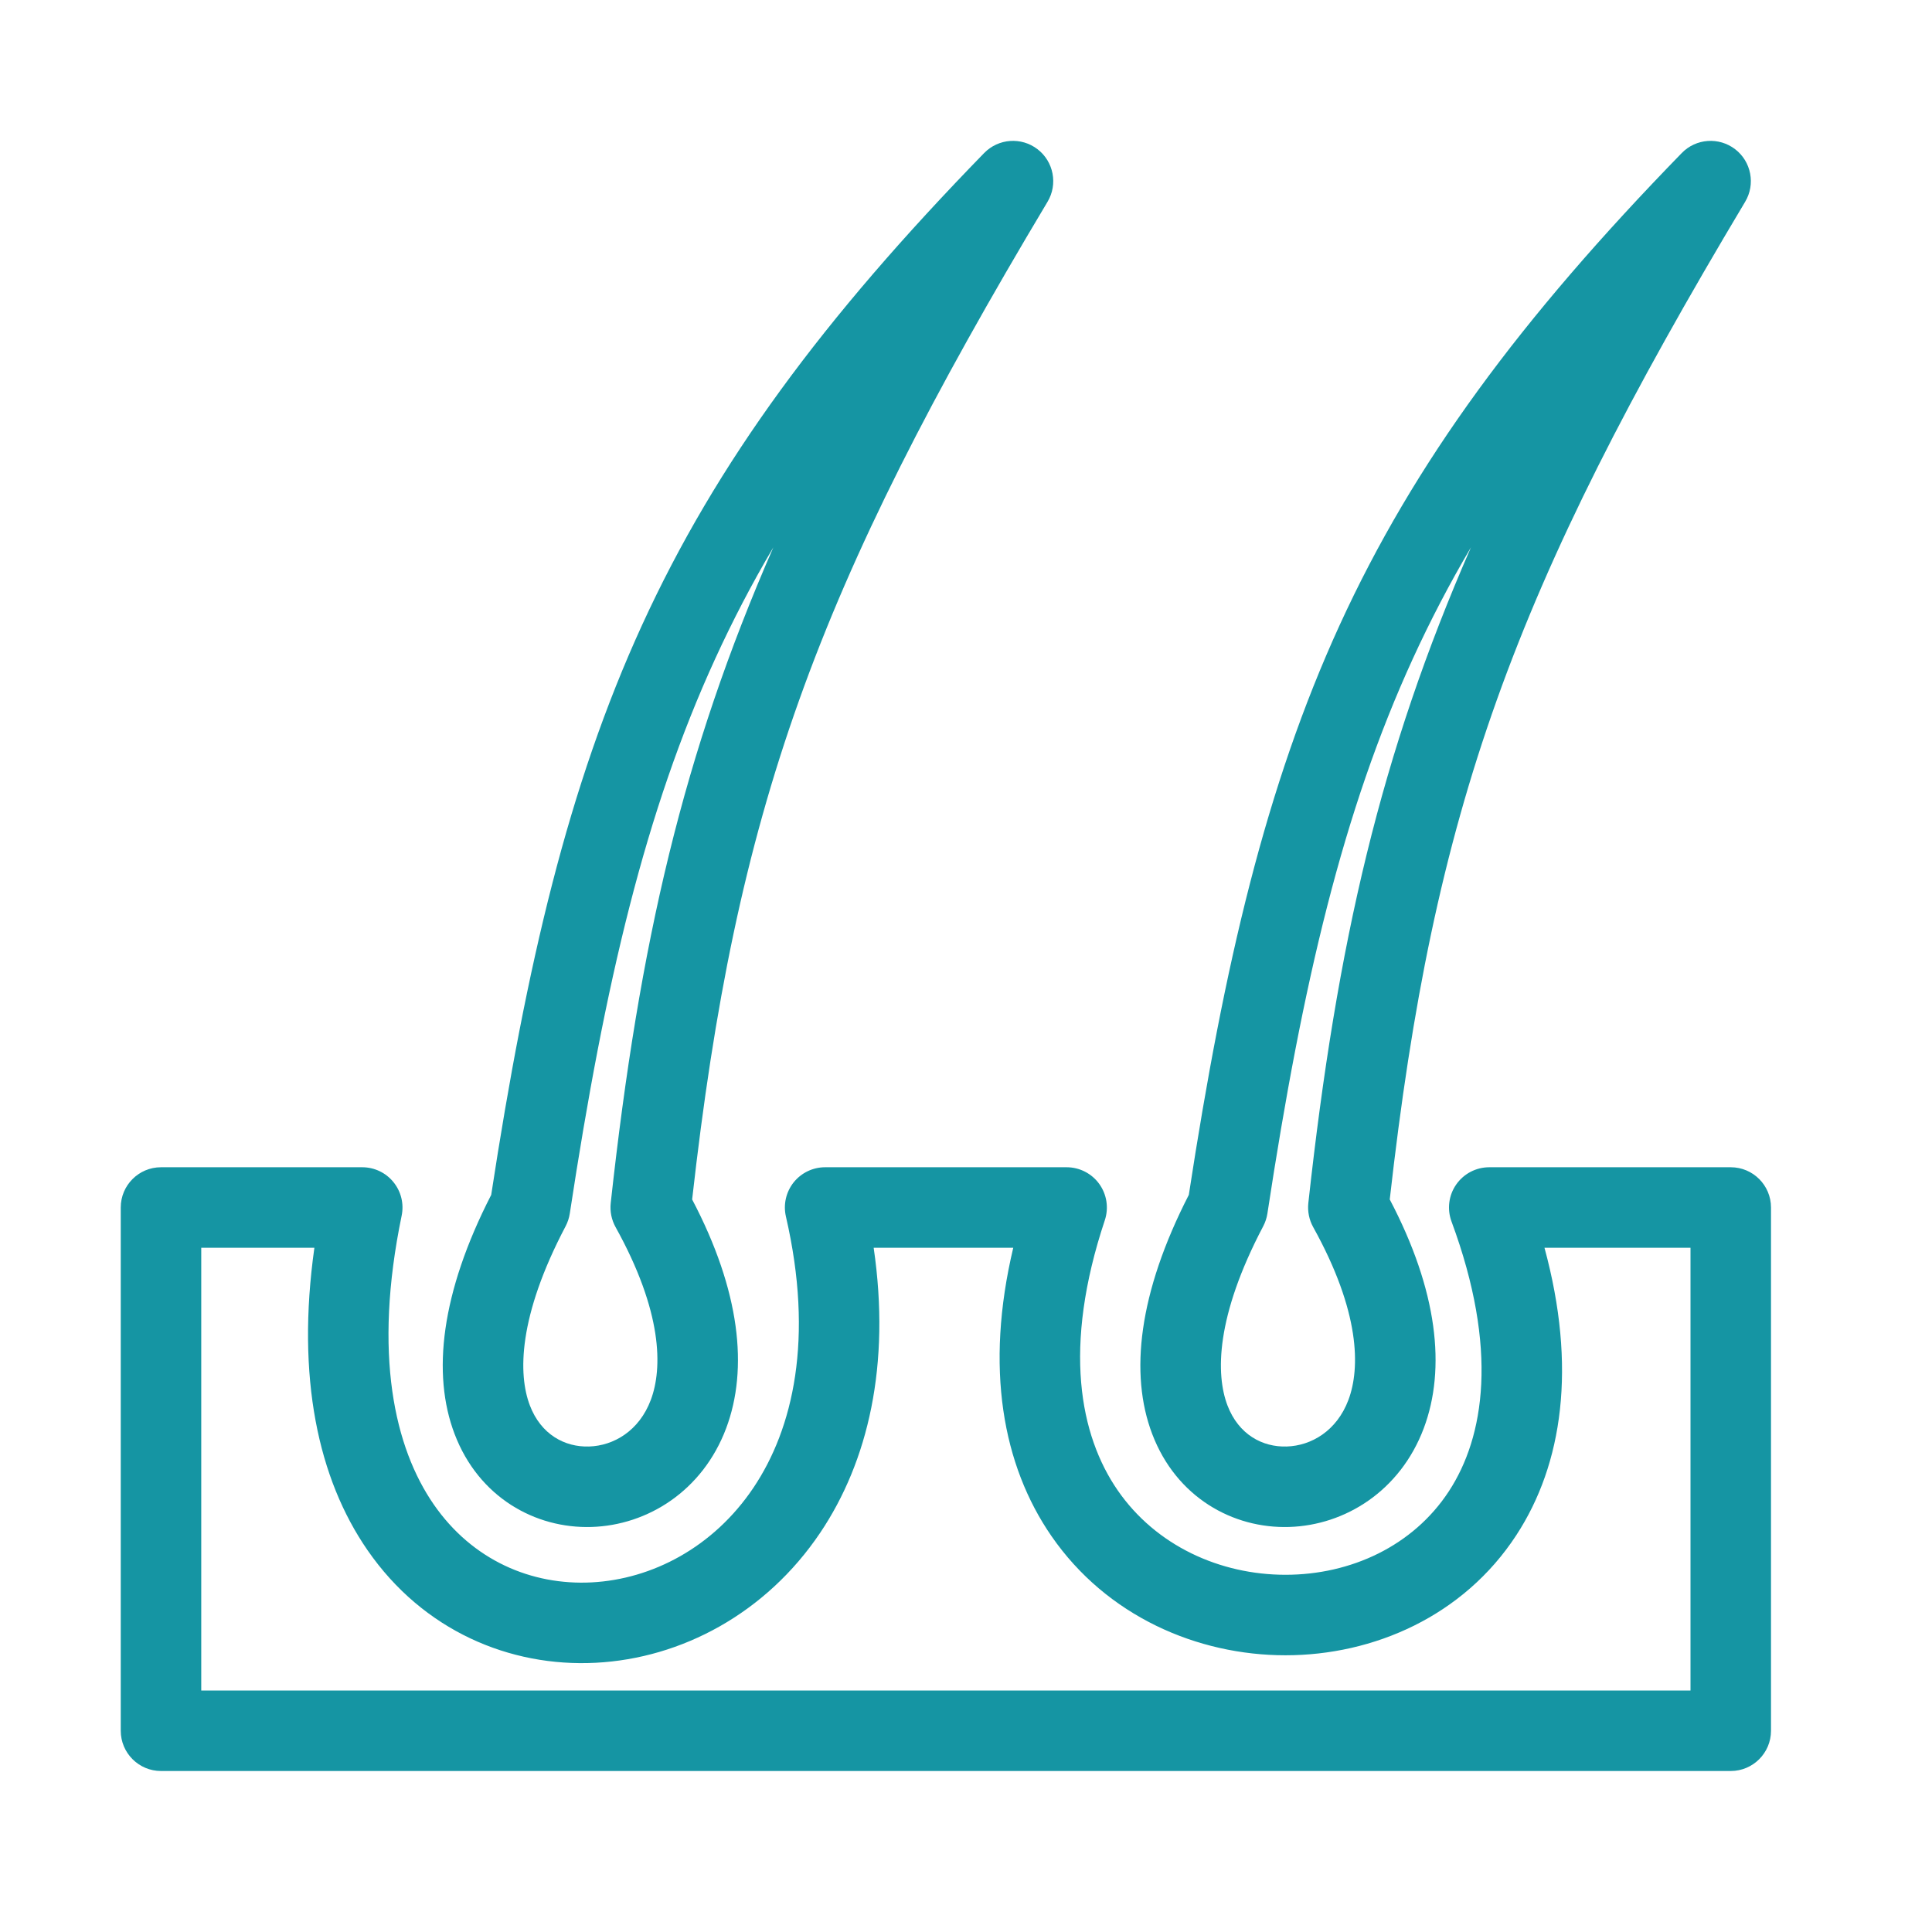 <svg width="48" height="48" viewBox="0 0 48 48" fill="none" xmlns="http://www.w3.org/2000/svg">
<path fill-rule="evenodd" clip-rule="evenodd" d="M43.109 3.707C43.511 4.016 43.618 4.578 43.358 5.013C37.586 14.667 35.619 20.108 34.528 29.8C35.722 32.071 35.928 34.007 35.373 35.485C34.788 37.041 33.421 37.894 32.031 37.937C30.631 37.981 29.226 37.201 28.627 35.629C28.057 34.133 28.288 32.119 29.536 29.686C30.419 23.931 31.454 19.527 33.283 15.531C35.135 11.488 37.773 7.921 41.783 3.802C42.136 3.439 42.706 3.398 43.109 3.707ZM35.102 16.364C33.37 20.146 32.367 24.38 31.488 30.151C31.471 30.261 31.436 30.367 31.384 30.466C30.201 32.715 30.203 34.148 30.496 34.917C30.773 35.643 31.367 35.957 31.968 35.938C32.578 35.919 33.211 35.552 33.501 34.781C33.797 33.992 33.794 32.591 32.625 30.486C32.525 30.305 32.483 30.097 32.505 29.891C33.218 23.392 34.311 18.71 36.546 13.598C36.011 14.506 35.533 15.423 35.102 16.364Z" fill="#1595A3"/>
<path fill-rule="evenodd" clip-rule="evenodd" d="M25.777 3.707C26.179 4.016 26.286 4.578 26.026 5.013C20.254 14.667 18.287 20.108 17.196 29.8C18.39 32.071 18.596 34.007 18.041 35.485C17.456 37.041 16.089 37.894 14.698 37.937C13.299 37.981 11.894 37.201 11.295 35.629C10.725 34.133 10.956 32.119 12.204 29.686C13.087 23.931 14.122 19.527 15.951 15.531C17.803 11.488 20.441 7.921 24.451 3.802C24.805 3.439 25.375 3.398 25.777 3.707ZM17.77 16.364C16.038 20.146 15.035 24.38 14.156 30.151C14.139 30.261 14.104 30.367 14.052 30.466C12.869 32.715 12.871 34.148 13.164 34.917C13.441 35.643 14.035 35.957 14.636 35.938C15.245 35.919 15.879 35.552 16.169 34.781C16.465 33.992 16.462 32.591 15.293 30.486C15.193 30.305 15.151 30.097 15.173 29.891C15.886 23.392 16.979 18.71 19.214 13.598C18.678 14.506 18.201 15.423 17.77 16.364Z" fill="#1595A3"/>
<path fill-rule="evenodd" clip-rule="evenodd" d="M3 30C3 29.448 3.448 29 4 29H9C9.301 29 9.586 29.135 9.775 29.369C9.965 29.602 10.04 29.908 9.979 30.203C9.265 33.653 9.806 35.974 10.776 37.377C11.738 38.769 13.21 39.391 14.698 39.314C16.197 39.236 17.721 38.446 18.717 36.965C19.706 35.495 20.226 33.258 19.526 30.225C19.457 29.928 19.528 29.616 19.717 29.377C19.907 29.139 20.195 29 20.5 29H26.5C26.821 29 27.123 29.154 27.311 29.415C27.499 29.676 27.55 30.011 27.449 30.316C26.395 33.478 26.828 35.663 27.768 37.026C28.721 38.407 30.315 39.125 31.938 39.125C33.561 39.125 35.11 38.409 35.999 37.047C36.877 35.701 37.238 33.522 36.062 30.347C35.949 30.04 35.992 29.697 36.179 29.429C36.366 29.16 36.673 29 37 29H43C43.552 29 44 29.448 44 30V43C44 43.552 43.552 44 43 44H4C3.448 44 3 43.552 3 43V30ZM5 31V42H42V31H38.372C39.176 33.957 38.827 36.373 37.673 38.14C36.359 40.154 34.127 41.125 31.938 41.125C29.748 41.125 27.497 40.155 26.122 38.162C24.908 36.402 24.466 33.98 25.174 31H21.706C22.132 33.911 21.568 36.311 20.377 38.082C19.029 40.085 16.928 41.201 14.802 41.311C12.665 41.422 10.512 40.513 9.131 38.514C7.905 36.741 7.357 34.22 7.811 31H5Z" fill="#1595A3"/>
</svg>
